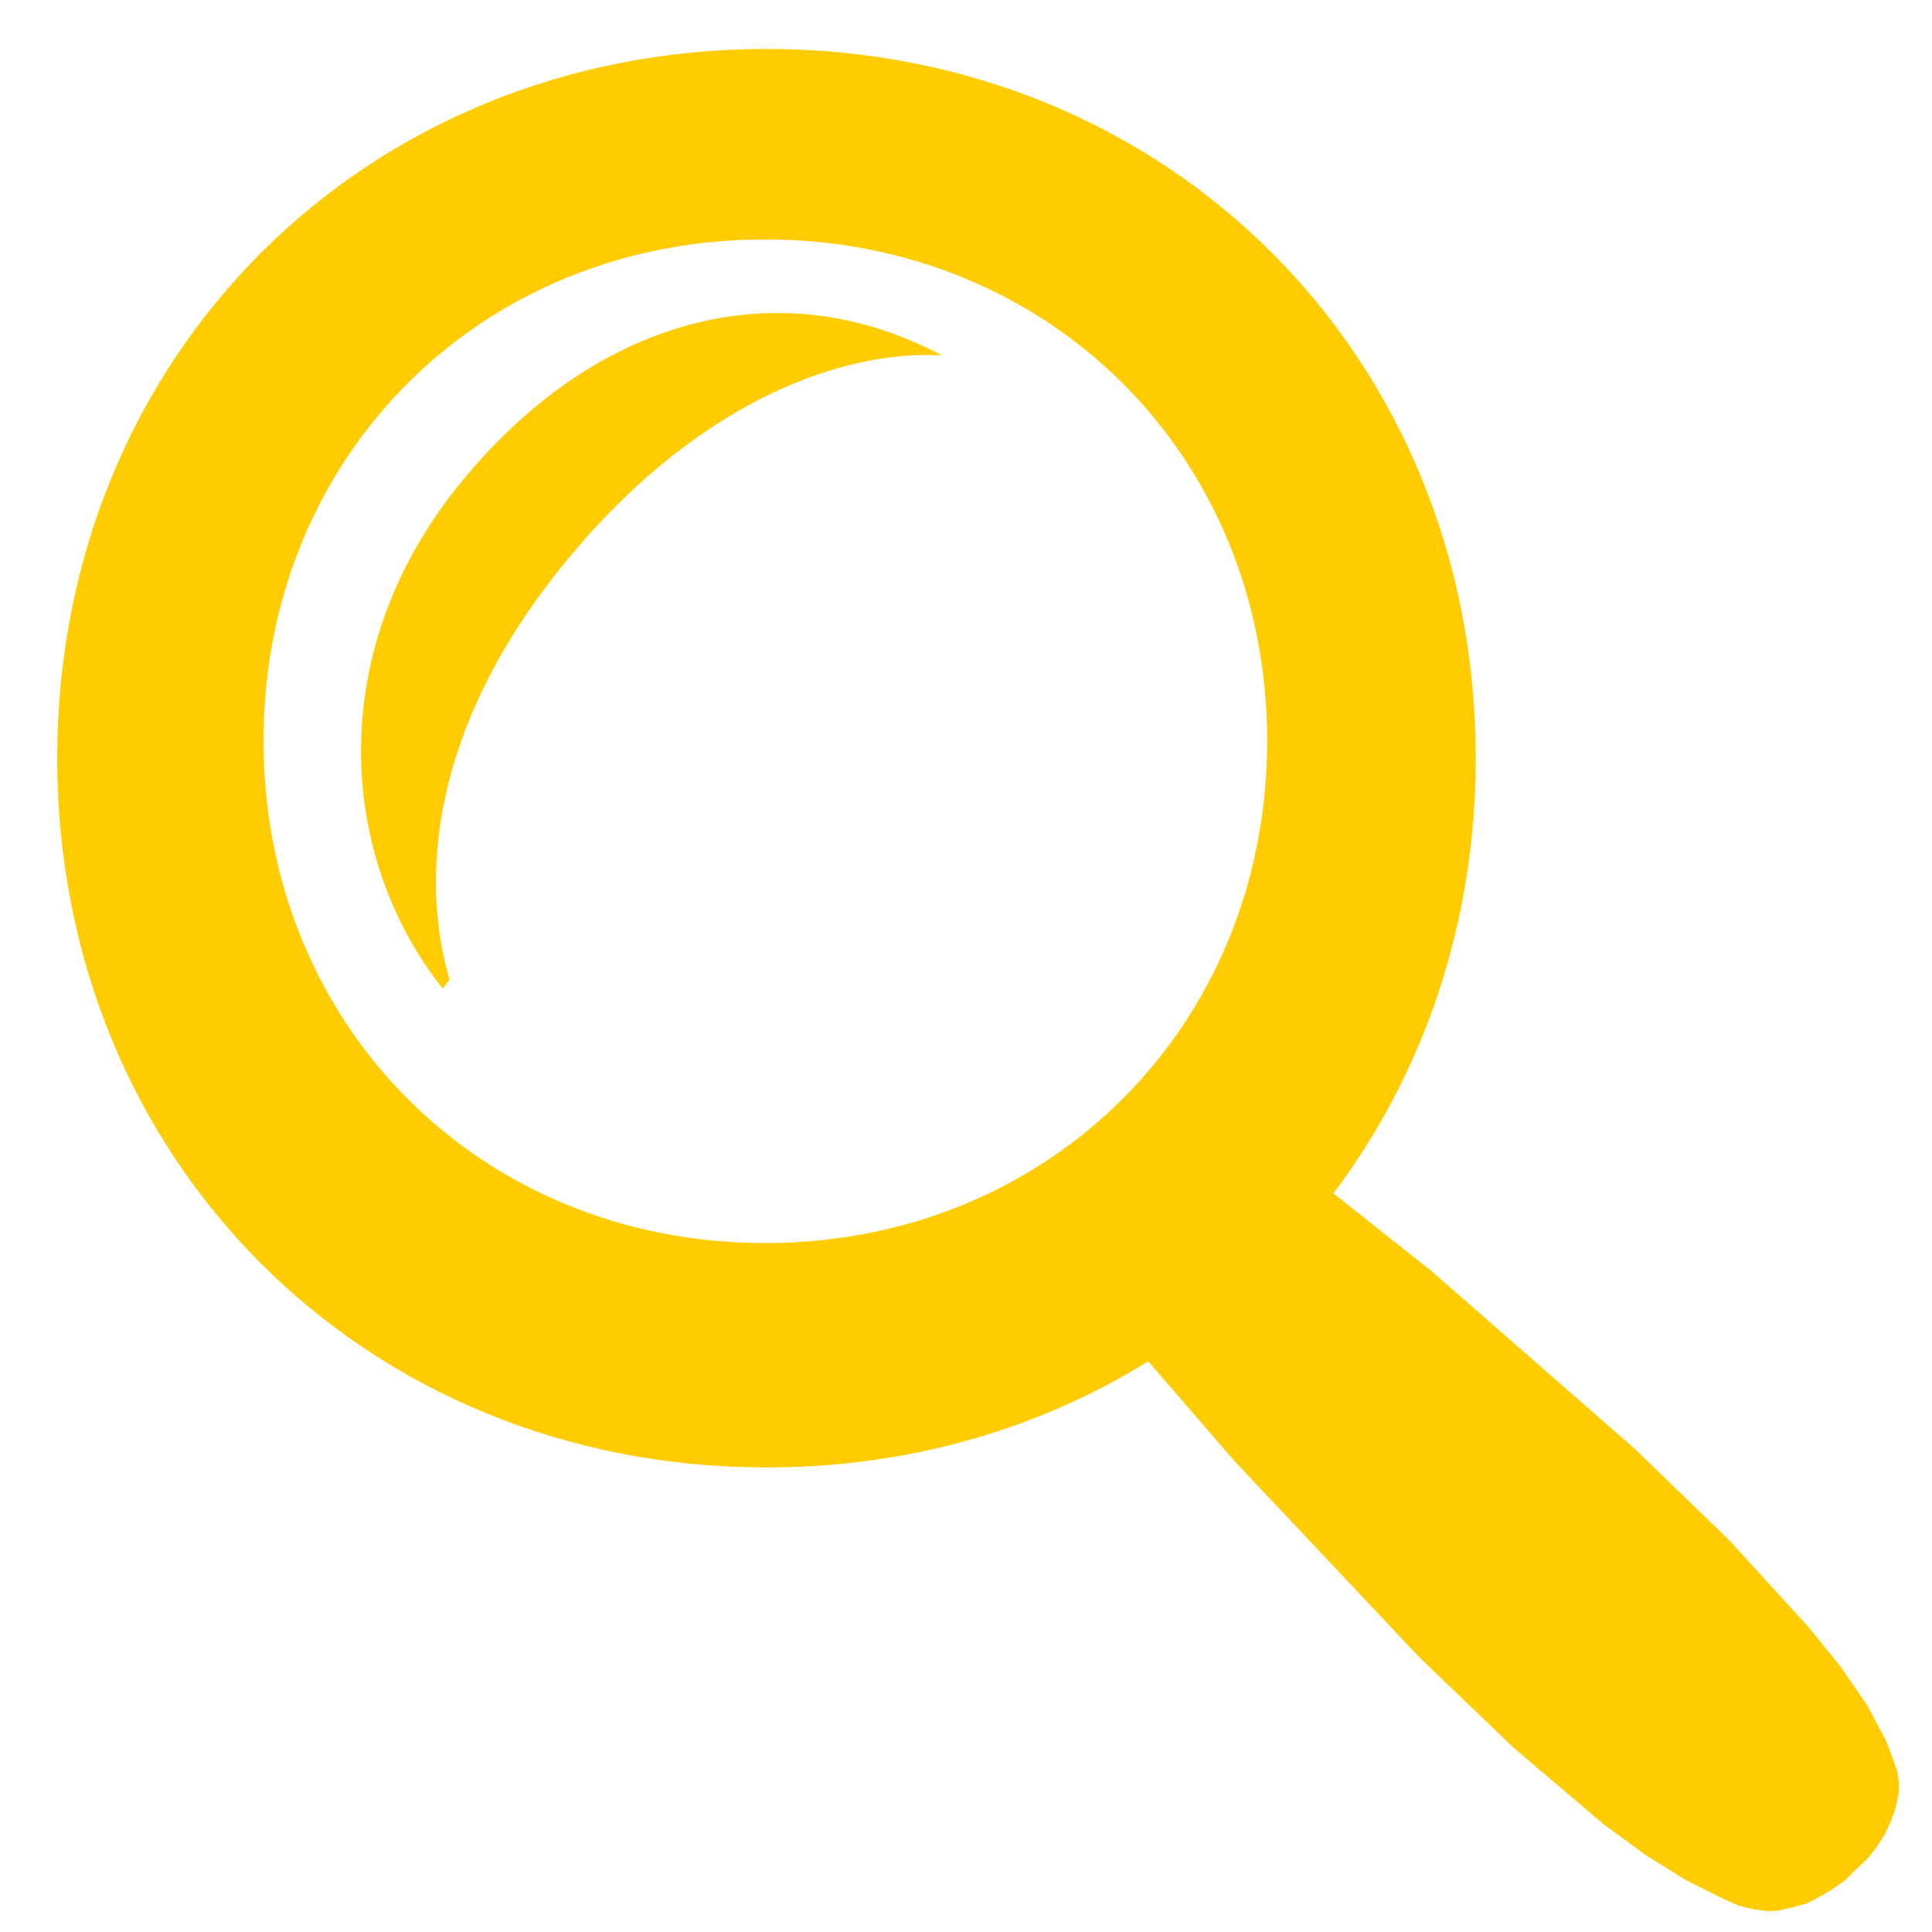 <svg version="1.2" width="96.983" height="96.983" viewBox="0 0 2566 2566" preserveAspectRatio="xMidYMid" fill-rule="evenodd" stroke-width="28.222" stroke-linejoin="round" xmlns="http://www.w3.org/2000/svg"><path fill="#FC0" d="M2520 2353l1 8 1 6v12l-1 7-4 18-6 16-8 17-11 17-12 15-15 14-14 14-17 12-17 10-17 9-18 5-18 4-7 1h-12l-7-1-8-1-21-5-22-10-48-24-53-33-56-41-120-102-125-120-245-260-115-133c-145 90-318 141-507 141-534 0-942-408-942-942S484 65 1018 65s942 408 942 942c0 221-70 420-189 578l130 103 271 237 124 120 106 116 43 53 35 51 25 47 8 21 7 20zM597 1301l-9 12c-138-174-158-445 20-667s423-291 643-174c-139-8-335 68-507 283s-186 412-147 546zm419-983c-378 0-666 288-666 666s288 667 666 667 667-289 667-667-289-666-667-666z"/></svg>